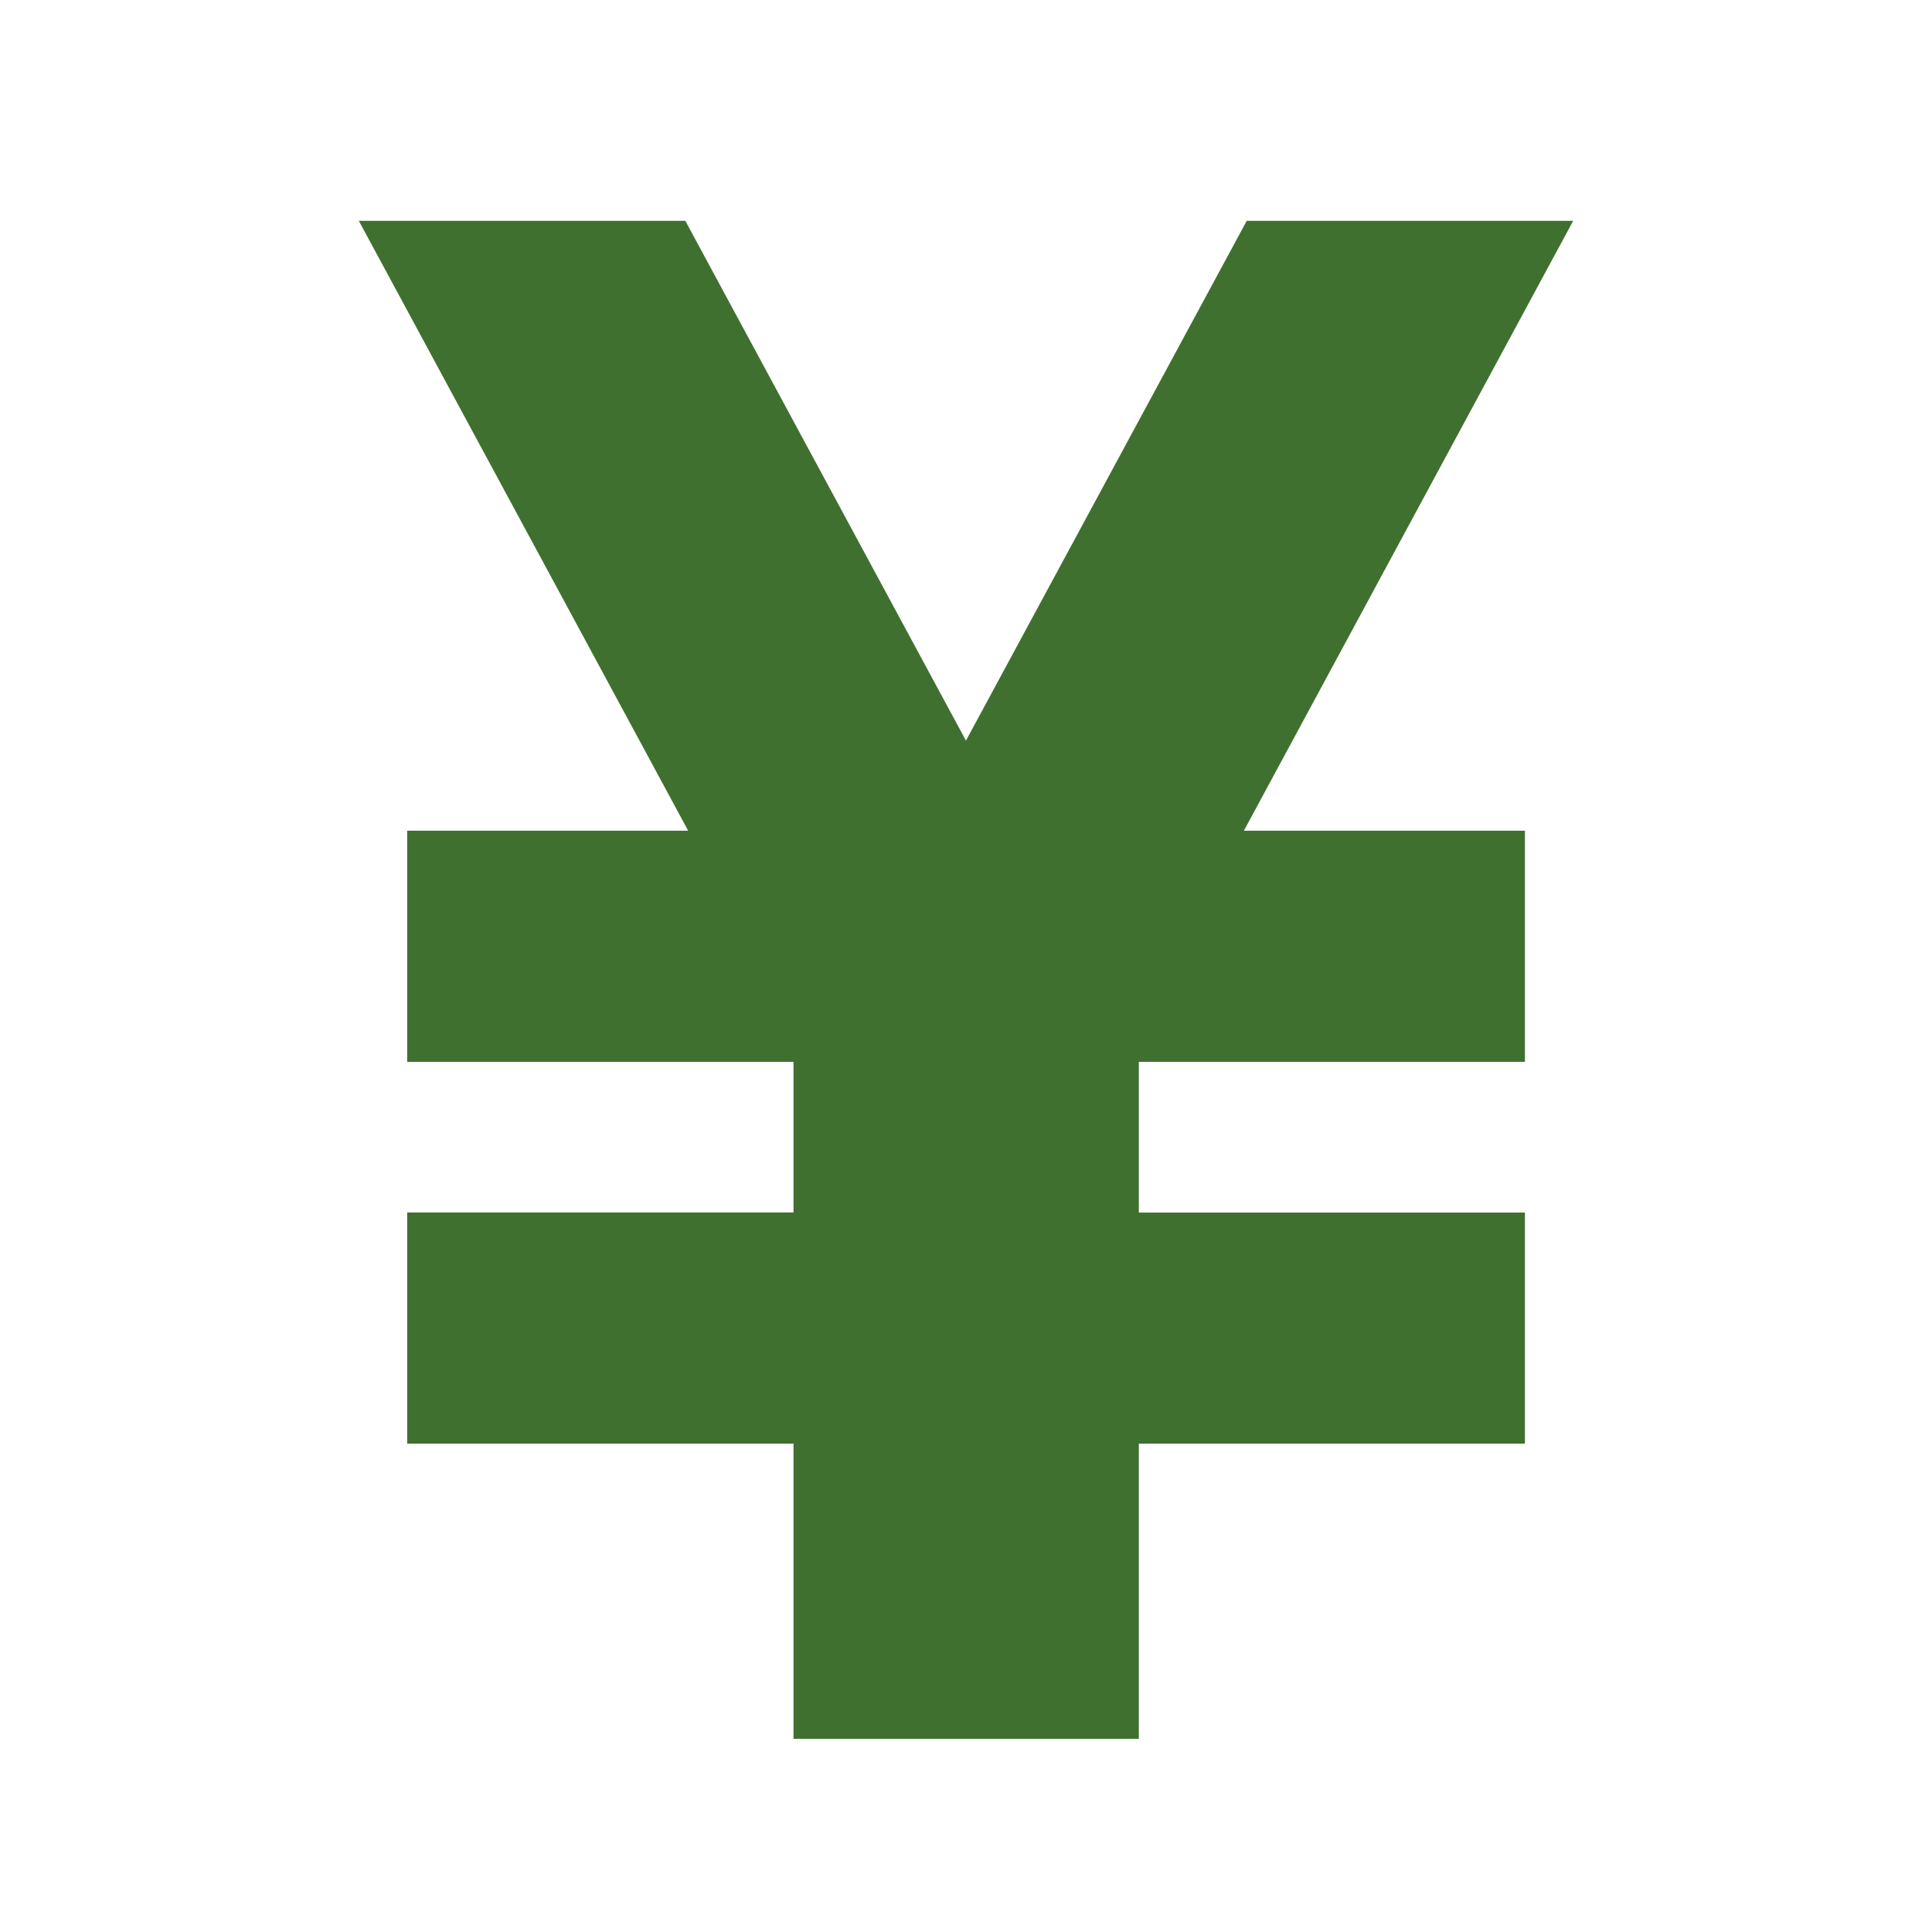 <svg width="70" height="70" viewBox="0 0 70 70" fill="none" xmlns="http://www.w3.org/2000/svg">
<path d="M57 8H45.172L34.998 26.834L24.83 8H13L24.934 30.099H14.753V38.473H28.75V43.93H14.753V52.306H28.75V63H41.262V52.306H55.251V43.933H41.262V38.473H55.251V30.099H45.068L57 8Z" fill="#40702F"/>
</svg>
